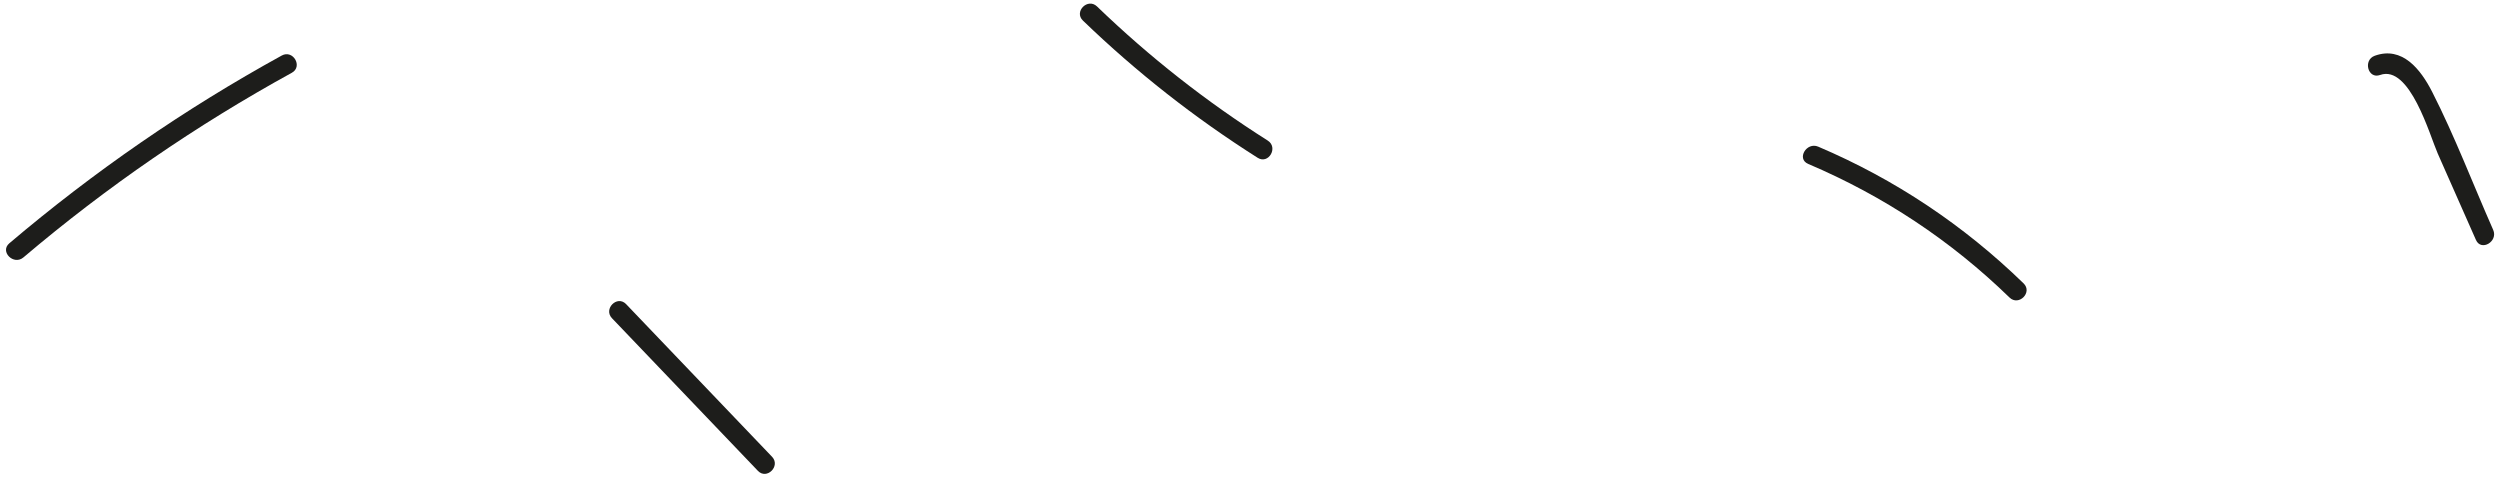 <?xml version="1.0" encoding="UTF-8" standalone="no"?> <svg xmlns="http://www.w3.org/2000/svg" xmlns:xlink="http://www.w3.org/1999/xlink" xmlns:serif="http://www.serif.com/" width="100%" height="100%" viewBox="0 0 1305 250" xml:space="preserve" style="fill-rule:evenodd;clip-rule:evenodd;stroke-linejoin:round;stroke-miterlimit:2;"> <g> <path d="M147.085,28.985c-50.675,27.85 -98.133,60.617 -142.225,98.017c-5.117,4.345 2.279,11.683 7.367,7.366c43.429,-36.837 90.212,-68.962 140.116,-96.387c5.875,-3.229 0.625,-12.229 -5.258,-8.996" style="fill:#1d1d1b;fill-rule:nonzero;"></path> <path d="M319.452,166.112c25.392,26.558 50.783,53.112 76.175,79.67c4.642,4.855 12,-2.516 7.367,-7.366c-25.392,-26.554 -50.784,-53.113 -76.175,-79.671c-4.642,-4.854 -12,2.521 -7.367,7.367" style="fill:#1d1d1b;fill-rule:nonzero;"></path> <path d="M943.846,85.549c39.308,16.721 74.471,39.98 105.121,69.759c4.808,4.675 12.179,-2.684 7.362,-7.367c-31.267,-30.379 -67.092,-54.312 -107.225,-71.387c-6.1,-2.592 -11.417,6.379 -5.258,8.995" style="fill:#1d1d1b;fill-rule:nonzero;"></path> <path d="M565.277,10.735c27.975,26.971 58.4,50.85 91.23,71.634c5.679,3.595 10.912,-5.413 5.254,-8.992c-32.079,-20.313 -61.784,-43.654 -89.117,-70.008c-4.829,-4.655 -12.204,2.704 -7.367,7.366" style="fill:#1d1d1b;fill-rule:nonzero;"></path> <path d="M1242.39,39.147c15.55,-5.616 26,31.7 30.142,41.075c6.641,15.009 13.279,30.021 19.916,45.034c2.705,6.121 11.684,0.825 8.996,-5.259c-10.566,-23.9 -20.004,-48.779 -31.862,-72.054c-5.984,-11.746 -15.604,-24.025 -29.959,-18.841c-6.258,2.262 -3.558,12.329 2.767,10.045" style="fill:#1d1d1b;fill-rule:nonzero;"></path> </g> </svg> 
